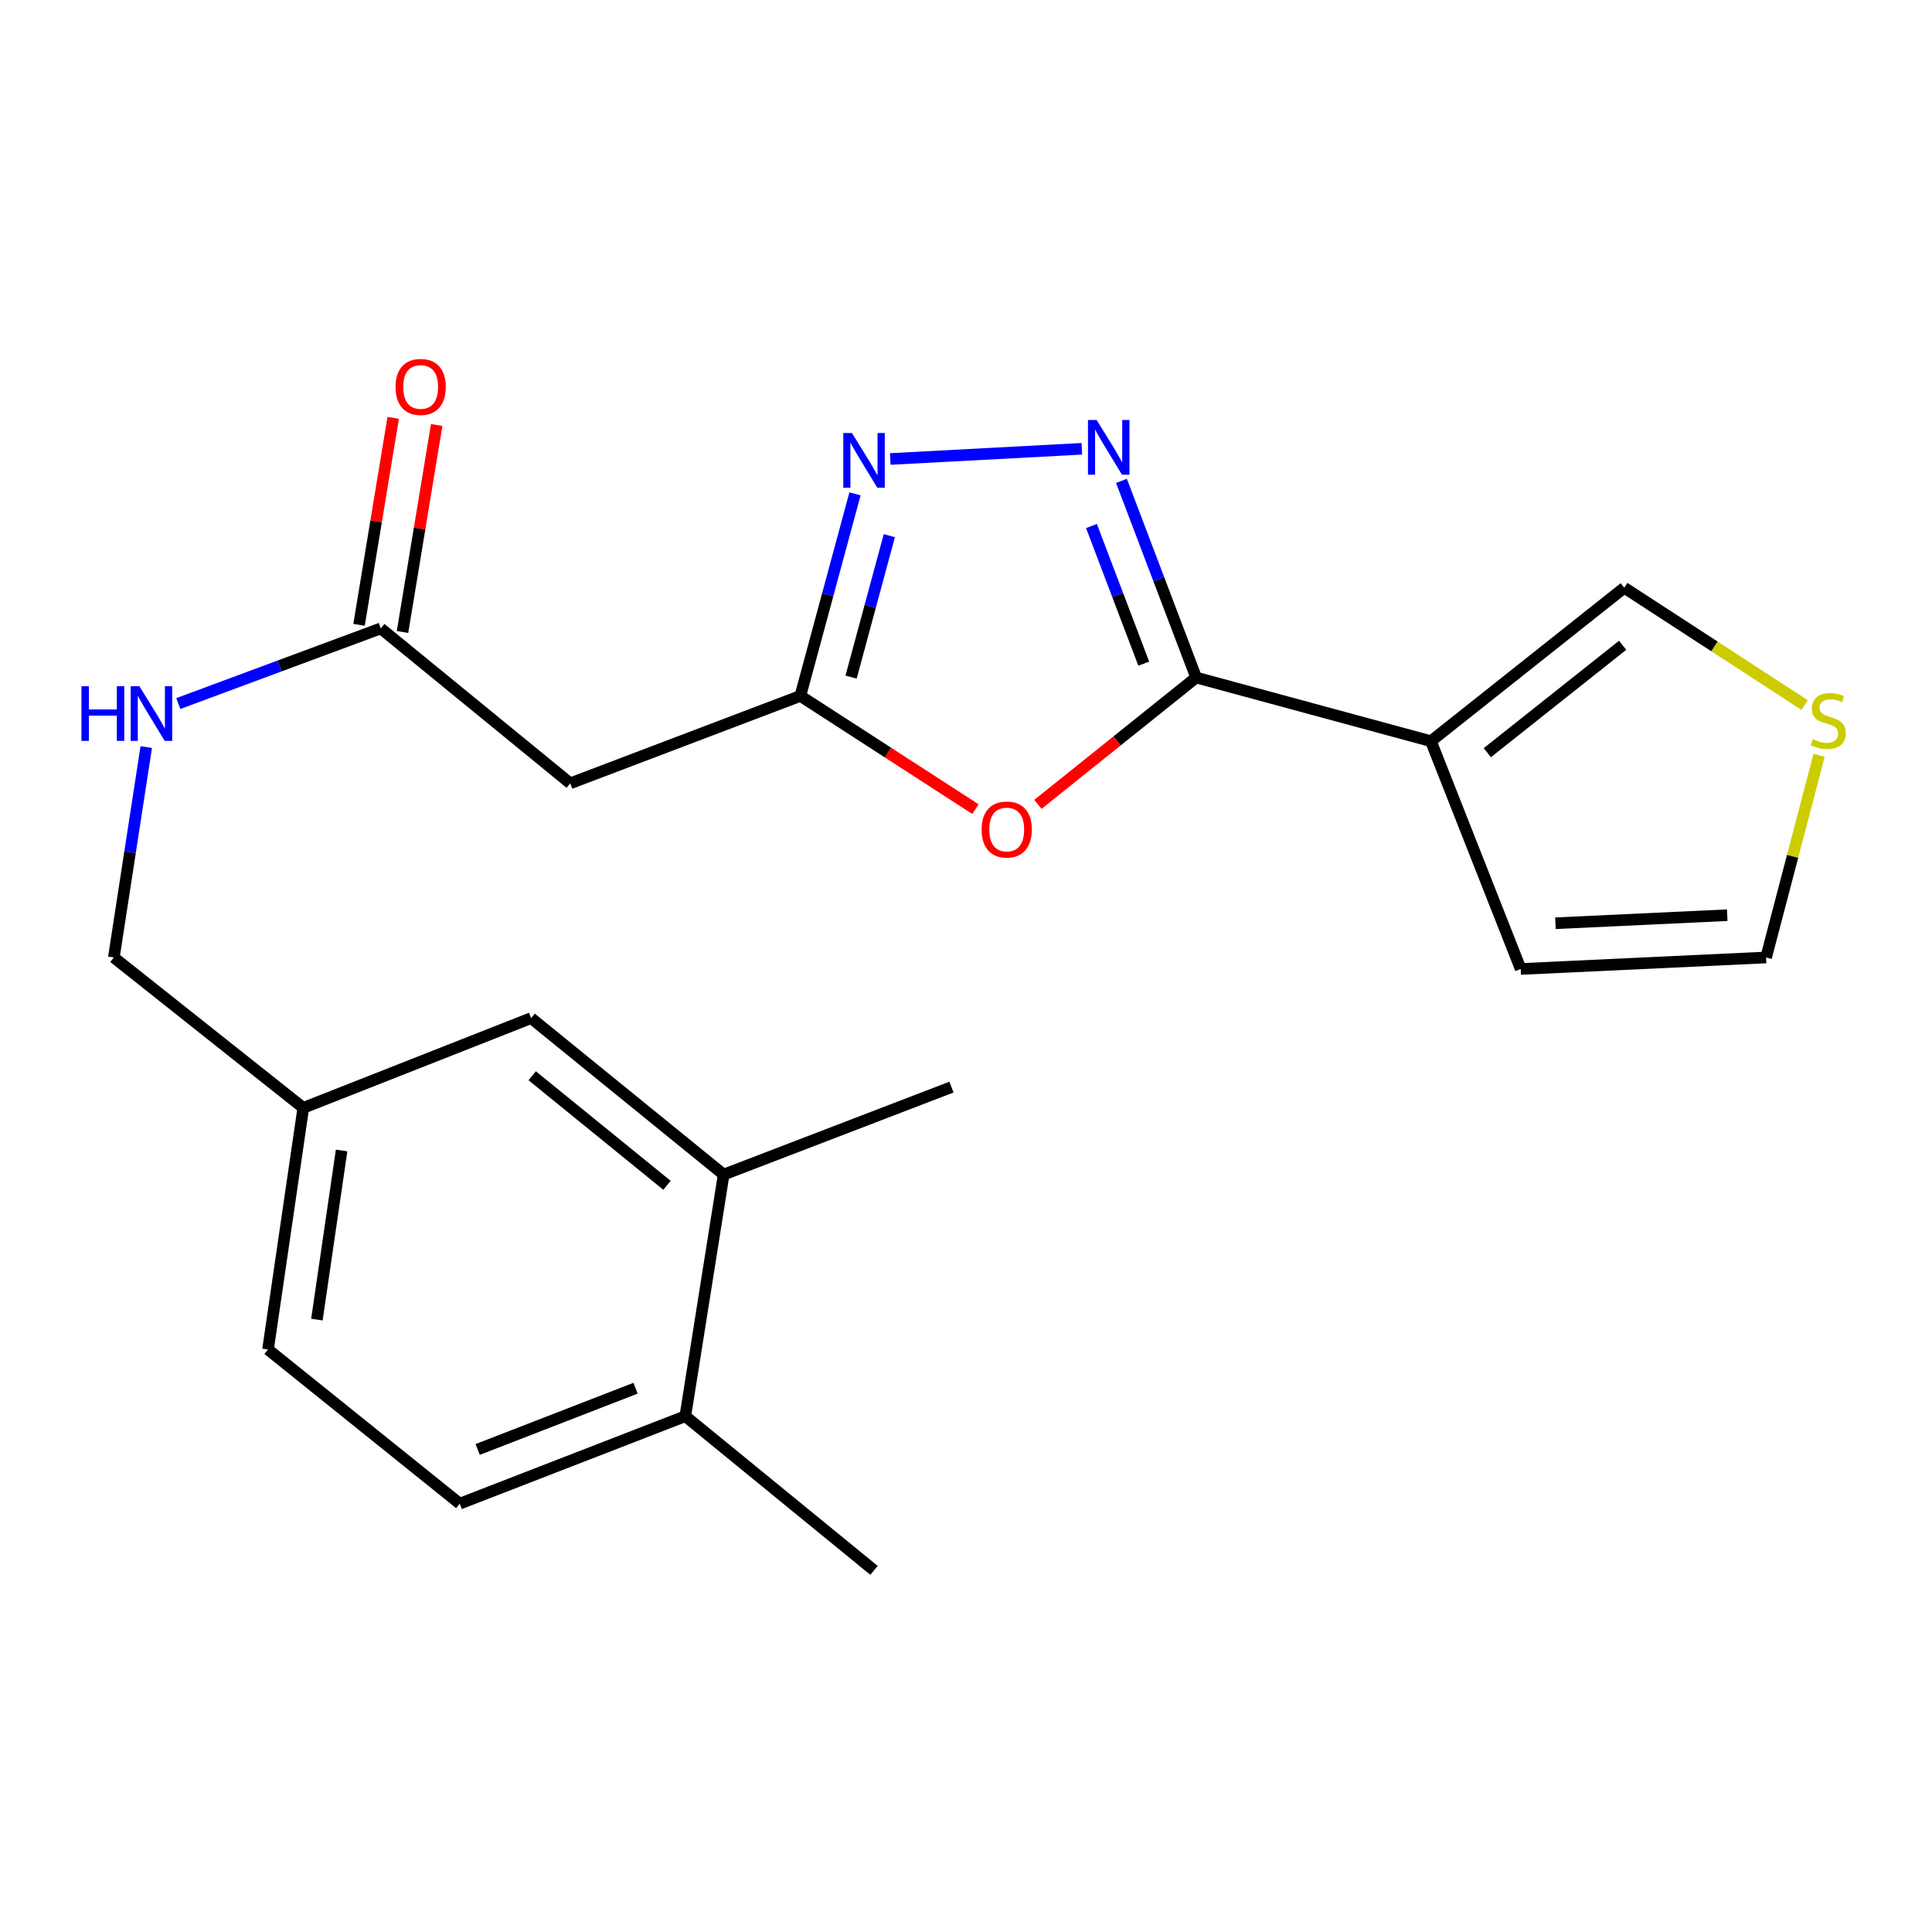<?xml version='1.0' encoding='iso-8859-1'?>
<svg version='1.1' baseProfile='full'
              xmlns='http://www.w3.org/2000/svg'
                      xmlns:rdkit='http://www.rdkit.org/xml'
                      xmlns:xlink='http://www.w3.org/1999/xlink'
                  xml:space='preserve'
width='1000px' height='1000px' viewBox='0 0 1000 1000'>
<!-- END OF HEADER -->
<rect style='opacity:1.0;fill:#FFFFFF;stroke:none' width='1000' height='1000' x='0' y='0'> </rect>
<path class='bond-0' d='M 619.127,350.687 L 599.794,299.794' style='fill:none;fill-rule:evenodd;stroke:#000000;stroke-width:6px;stroke-linecap:butt;stroke-linejoin:miter;stroke-opacity:1' />
<path class='bond-0' d='M 599.794,299.794 L 580.461,248.901' style='fill:none;fill-rule:evenodd;stroke:#0000FF;stroke-width:6px;stroke-linecap:butt;stroke-linejoin:miter;stroke-opacity:1' />
<path class='bond-0' d='M 592.008,343.517 L 578.475,307.893' style='fill:none;fill-rule:evenodd;stroke:#000000;stroke-width:6px;stroke-linecap:butt;stroke-linejoin:miter;stroke-opacity:1' />
<path class='bond-0' d='M 578.475,307.893 L 564.942,272.268' style='fill:none;fill-rule:evenodd;stroke:#0000FF;stroke-width:6px;stroke-linecap:butt;stroke-linejoin:miter;stroke-opacity:1' />
<path class='bond-1' d='M 619.127,350.687 L 578.173,383.512' style='fill:none;fill-rule:evenodd;stroke:#000000;stroke-width:6px;stroke-linecap:butt;stroke-linejoin:miter;stroke-opacity:1' />
<path class='bond-1' d='M 578.173,383.512 L 537.219,416.338' style='fill:none;fill-rule:evenodd;stroke:#FF0000;stroke-width:6px;stroke-linecap:butt;stroke-linejoin:miter;stroke-opacity:1' />
<path class='bond-2' d='M 619.127,350.687 L 740.64,383.64' style='fill:none;fill-rule:evenodd;stroke:#000000;stroke-width:6px;stroke-linecap:butt;stroke-linejoin:miter;stroke-opacity:1' />
<path class='bond-3' d='M 559.961,232.296 L 460.79,237.574' style='fill:none;fill-rule:evenodd;stroke:#0000FF;stroke-width:6px;stroke-linecap:butt;stroke-linejoin:miter;stroke-opacity:1' />
<path class='bond-4' d='M 504.898,418.813 L 459.579,389.507' style='fill:none;fill-rule:evenodd;stroke:#FF0000;stroke-width:6px;stroke-linecap:butt;stroke-linejoin:miter;stroke-opacity:1' />
<path class='bond-4' d='M 459.579,389.507 L 414.261,360.201' style='fill:none;fill-rule:evenodd;stroke:#000000;stroke-width:6px;stroke-linecap:butt;stroke-linejoin:miter;stroke-opacity:1' />
<path class='bond-8' d='M 740.64,383.64 L 840.716,304.215' style='fill:none;fill-rule:evenodd;stroke:#000000;stroke-width:6px;stroke-linecap:butt;stroke-linejoin:miter;stroke-opacity:1' />
<path class='bond-8' d='M 769.828,389.589 L 839.882,333.992' style='fill:none;fill-rule:evenodd;stroke:#000000;stroke-width:6px;stroke-linecap:butt;stroke-linejoin:miter;stroke-opacity:1' />
<path class='bond-9' d='M 740.64,383.64 L 787.112,501.542' style='fill:none;fill-rule:evenodd;stroke:#000000;stroke-width:6px;stroke-linecap:butt;stroke-linejoin:miter;stroke-opacity:1' />
<path class='bond-22' d='M 442.544,255.613 L 428.403,307.907' style='fill:none;fill-rule:evenodd;stroke:#0000FF;stroke-width:6px;stroke-linecap:butt;stroke-linejoin:miter;stroke-opacity:1' />
<path class='bond-22' d='M 428.403,307.907 L 414.261,360.201' style='fill:none;fill-rule:evenodd;stroke:#000000;stroke-width:6px;stroke-linecap:butt;stroke-linejoin:miter;stroke-opacity:1' />
<path class='bond-22' d='M 460.316,277.254 L 450.417,313.86' style='fill:none;fill-rule:evenodd;stroke:#0000FF;stroke-width:6px;stroke-linecap:butt;stroke-linejoin:miter;stroke-opacity:1' />
<path class='bond-22' d='M 450.417,313.86 L 440.518,350.466' style='fill:none;fill-rule:evenodd;stroke:#000000;stroke-width:6px;stroke-linecap:butt;stroke-linejoin:miter;stroke-opacity:1' />
<path class='bond-5' d='M 414.261,360.201 L 295.155,405.457' style='fill:none;fill-rule:evenodd;stroke:#000000;stroke-width:6px;stroke-linecap:butt;stroke-linejoin:miter;stroke-opacity:1' />
<path class='bond-6' d='M 295.155,405.457 L 197.093,325.259' style='fill:none;fill-rule:evenodd;stroke:#000000;stroke-width:6px;stroke-linecap:butt;stroke-linejoin:miter;stroke-opacity:1' />
<path class='bond-11' d='M 197.093,325.259 L 144.69,344.71' style='fill:none;fill-rule:evenodd;stroke:#000000;stroke-width:6px;stroke-linecap:butt;stroke-linejoin:miter;stroke-opacity:1' />
<path class='bond-11' d='M 144.69,344.71 L 92.286,364.162' style='fill:none;fill-rule:evenodd;stroke:#0000FF;stroke-width:6px;stroke-linecap:butt;stroke-linejoin:miter;stroke-opacity:1' />
<path class='bond-15' d='M 208.344,327.116 L 217.184,273.55' style='fill:none;fill-rule:evenodd;stroke:#000000;stroke-width:6px;stroke-linecap:butt;stroke-linejoin:miter;stroke-opacity:1' />
<path class='bond-15' d='M 217.184,273.55 L 226.024,219.984' style='fill:none;fill-rule:evenodd;stroke:#FF0000;stroke-width:6px;stroke-linecap:butt;stroke-linejoin:miter;stroke-opacity:1' />
<path class='bond-15' d='M 185.843,323.402 L 194.683,269.836' style='fill:none;fill-rule:evenodd;stroke:#000000;stroke-width:6px;stroke-linecap:butt;stroke-linejoin:miter;stroke-opacity:1' />
<path class='bond-15' d='M 194.683,269.836 L 203.523,216.271' style='fill:none;fill-rule:evenodd;stroke:#FF0000;stroke-width:6px;stroke-linecap:butt;stroke-linejoin:miter;stroke-opacity:1' />
<path class='bond-7' d='M 934.063,364.93 L 887.39,334.572' style='fill:none;fill-rule:evenodd;stroke:#CCCC00;stroke-width:6px;stroke-linecap:butt;stroke-linejoin:miter;stroke-opacity:1' />
<path class='bond-7' d='M 887.39,334.572 L 840.716,304.215' style='fill:none;fill-rule:evenodd;stroke:#000000;stroke-width:6px;stroke-linecap:butt;stroke-linejoin:miter;stroke-opacity:1' />
<path class='bond-23' d='M 941.559,390.935 L 927.841,443.261' style='fill:none;fill-rule:evenodd;stroke:#CCCC00;stroke-width:6px;stroke-linecap:butt;stroke-linejoin:miter;stroke-opacity:1' />
<path class='bond-23' d='M 927.841,443.261 L 914.123,495.588' style='fill:none;fill-rule:evenodd;stroke:#000000;stroke-width:6px;stroke-linecap:butt;stroke-linejoin:miter;stroke-opacity:1' />
<path class='bond-12' d='M 787.112,501.542 L 914.123,495.588' style='fill:none;fill-rule:evenodd;stroke:#000000;stroke-width:6px;stroke-linecap:butt;stroke-linejoin:miter;stroke-opacity:1' />
<path class='bond-12' d='M 805.096,477.869 L 894.004,473.701' style='fill:none;fill-rule:evenodd;stroke:#000000;stroke-width:6px;stroke-linecap:butt;stroke-linejoin:miter;stroke-opacity:1' />
<path class='bond-10' d='M 374.568,607.966 L 274.909,526.97' style='fill:none;fill-rule:evenodd;stroke:#000000;stroke-width:6px;stroke-linecap:butt;stroke-linejoin:miter;stroke-opacity:1' />
<path class='bond-10' d='M 345.236,613.514 L 275.475,556.817' style='fill:none;fill-rule:evenodd;stroke:#000000;stroke-width:6px;stroke-linecap:butt;stroke-linejoin:miter;stroke-opacity:1' />
<path class='bond-20' d='M 374.568,607.966 L 492.483,562.685' style='fill:none;fill-rule:evenodd;stroke:#000000;stroke-width:6px;stroke-linecap:butt;stroke-linejoin:miter;stroke-opacity:1' />
<path class='bond-24' d='M 374.568,607.966 L 354.715,733.014' style='fill:none;fill-rule:evenodd;stroke:#000000;stroke-width:6px;stroke-linecap:butt;stroke-linejoin:miter;stroke-opacity:1' />
<path class='bond-18' d='M 75.706,386.677 L 67.313,441.133' style='fill:none;fill-rule:evenodd;stroke:#0000FF;stroke-width:6px;stroke-linecap:butt;stroke-linejoin:miter;stroke-opacity:1' />
<path class='bond-18' d='M 67.313,441.133 L 58.92,495.588' style='fill:none;fill-rule:evenodd;stroke:#000000;stroke-width:6px;stroke-linecap:butt;stroke-linejoin:miter;stroke-opacity:1' />
<path class='bond-13' d='M 354.715,733.014 L 237.978,778.295' style='fill:none;fill-rule:evenodd;stroke:#000000;stroke-width:6px;stroke-linecap:butt;stroke-linejoin:miter;stroke-opacity:1' />
<path class='bond-13' d='M 328.957,718.544 L 247.241,750.241' style='fill:none;fill-rule:evenodd;stroke:#000000;stroke-width:6px;stroke-linecap:butt;stroke-linejoin:miter;stroke-opacity:1' />
<path class='bond-21' d='M 354.715,733.014 L 452.384,812.819' style='fill:none;fill-rule:evenodd;stroke:#000000;stroke-width:6px;stroke-linecap:butt;stroke-linejoin:miter;stroke-opacity:1' />
<path class='bond-14' d='M 274.909,526.97 L 156.982,573.429' style='fill:none;fill-rule:evenodd;stroke:#000000;stroke-width:6px;stroke-linecap:butt;stroke-linejoin:miter;stroke-opacity:1' />
<path class='bond-16' d='M 237.978,778.295 L 138.725,698.49' style='fill:none;fill-rule:evenodd;stroke:#000000;stroke-width:6px;stroke-linecap:butt;stroke-linejoin:miter;stroke-opacity:1' />
<path class='bond-17' d='M 156.982,573.429 L 58.92,495.588' style='fill:none;fill-rule:evenodd;stroke:#000000;stroke-width:6px;stroke-linecap:butt;stroke-linejoin:miter;stroke-opacity:1' />
<path class='bond-19' d='M 156.982,573.429 L 138.725,698.49' style='fill:none;fill-rule:evenodd;stroke:#000000;stroke-width:6px;stroke-linecap:butt;stroke-linejoin:miter;stroke-opacity:1' />
<path class='bond-19' d='M 176.809,595.482 L 164.029,683.025' style='fill:none;fill-rule:evenodd;stroke:#000000;stroke-width:6px;stroke-linecap:butt;stroke-linejoin:miter;stroke-opacity:1' />
<path  class='atom-1' d='M 567.612 217.395
L 576.892 232.395
Q 577.812 233.875, 579.292 236.555
Q 580.772 239.235, 580.852 239.395
L 580.852 217.395
L 584.612 217.395
L 584.612 245.715
L 580.732 245.715
L 570.772 229.315
Q 569.612 227.395, 568.372 225.195
Q 567.172 222.995, 566.812 222.315
L 566.812 245.715
L 563.132 245.715
L 563.132 217.395
L 567.612 217.395
' fill='#0000FF'/>
<path  class='atom-2' d='M 508.078 429.356
Q 508.078 422.556, 511.438 418.756
Q 514.798 414.956, 521.078 414.956
Q 527.358 414.956, 530.718 418.756
Q 534.078 422.556, 534.078 429.356
Q 534.078 436.236, 530.678 440.156
Q 527.278 444.036, 521.078 444.036
Q 514.838 444.036, 511.438 440.156
Q 508.078 436.276, 508.078 429.356
M 521.078 440.836
Q 525.398 440.836, 527.718 437.956
Q 530.078 435.036, 530.078 429.356
Q 530.078 423.796, 527.718 420.996
Q 525.398 418.156, 521.078 418.156
Q 516.758 418.156, 514.398 420.956
Q 512.078 423.756, 512.078 429.356
Q 512.078 435.076, 514.398 437.956
Q 516.758 440.836, 521.078 440.836
' fill='#FF0000'/>
<path  class='atom-4' d='M 440.967 224.136
L 450.247 239.136
Q 451.167 240.616, 452.647 243.296
Q 454.127 245.976, 454.207 246.136
L 454.207 224.136
L 457.967 224.136
L 457.967 252.456
L 454.087 252.456
L 444.127 236.056
Q 442.967 234.136, 441.727 231.936
Q 440.527 229.736, 440.167 229.056
L 440.167 252.456
L 436.487 252.456
L 436.487 224.136
L 440.967 224.136
' fill='#0000FF'/>
<path  class='atom-8' d='M 938.291 382.604
Q 938.611 382.724, 939.931 383.284
Q 941.251 383.844, 942.691 384.204
Q 944.171 384.524, 945.611 384.524
Q 948.291 384.524, 949.851 383.244
Q 951.411 381.924, 951.411 379.644
Q 951.411 378.084, 950.611 377.124
Q 949.851 376.164, 948.651 375.644
Q 947.451 375.124, 945.451 374.524
Q 942.931 373.764, 941.411 373.044
Q 939.931 372.324, 938.851 370.804
Q 937.811 369.284, 937.811 366.724
Q 937.811 363.164, 940.211 360.964
Q 942.651 358.764, 947.451 358.764
Q 950.731 358.764, 954.451 360.324
L 953.531 363.404
Q 950.131 362.004, 947.571 362.004
Q 944.811 362.004, 943.291 363.164
Q 941.771 364.284, 941.811 366.244
Q 941.811 367.764, 942.571 368.684
Q 943.371 369.604, 944.491 370.124
Q 945.651 370.644, 947.571 371.244
Q 950.131 372.044, 951.651 372.844
Q 953.171 373.644, 954.251 375.284
Q 955.371 376.884, 955.371 379.644
Q 955.371 383.564, 952.731 385.684
Q 950.131 387.764, 945.771 387.764
Q 943.251 387.764, 941.331 387.204
Q 939.451 386.684, 937.211 385.764
L 938.291 382.604
' fill='#CCCC00'/>
<path  class='atom-12' d='M 42.16 355.164
L 46 355.164
L 46 367.204
L 60.48 367.204
L 60.48 355.164
L 64.32 355.164
L 64.32 383.484
L 60.48 383.484
L 60.48 370.404
L 46 370.404
L 46 383.484
L 42.16 383.484
L 42.16 355.164
' fill='#0000FF'/>
<path  class='atom-12' d='M 72.12 355.164
L 81.4 370.164
Q 82.32 371.644, 83.8 374.324
Q 85.28 377.004, 85.36 377.164
L 85.36 355.164
L 89.12 355.164
L 89.12 383.484
L 85.24 383.484
L 75.28 367.084
Q 74.12 365.164, 72.88 362.964
Q 71.68 360.764, 71.32 360.084
L 71.32 383.484
L 67.64 383.484
L 67.64 355.164
L 72.12 355.164
' fill='#0000FF'/>
<path  class='atom-16' d='M 204.732 200.278
Q 204.732 193.478, 208.092 189.678
Q 211.452 185.878, 217.732 185.878
Q 224.012 185.878, 227.372 189.678
Q 230.732 193.478, 230.732 200.278
Q 230.732 207.158, 227.332 211.078
Q 223.932 214.958, 217.732 214.958
Q 211.492 214.958, 208.092 211.078
Q 204.732 207.198, 204.732 200.278
M 217.732 211.758
Q 222.052 211.758, 224.372 208.878
Q 226.732 205.958, 226.732 200.278
Q 226.732 194.718, 224.372 191.918
Q 222.052 189.078, 217.732 189.078
Q 213.412 189.078, 211.052 191.878
Q 208.732 194.678, 208.732 200.278
Q 208.732 205.998, 211.052 208.878
Q 213.412 211.758, 217.732 211.758
' fill='#FF0000'/>
</svg>
